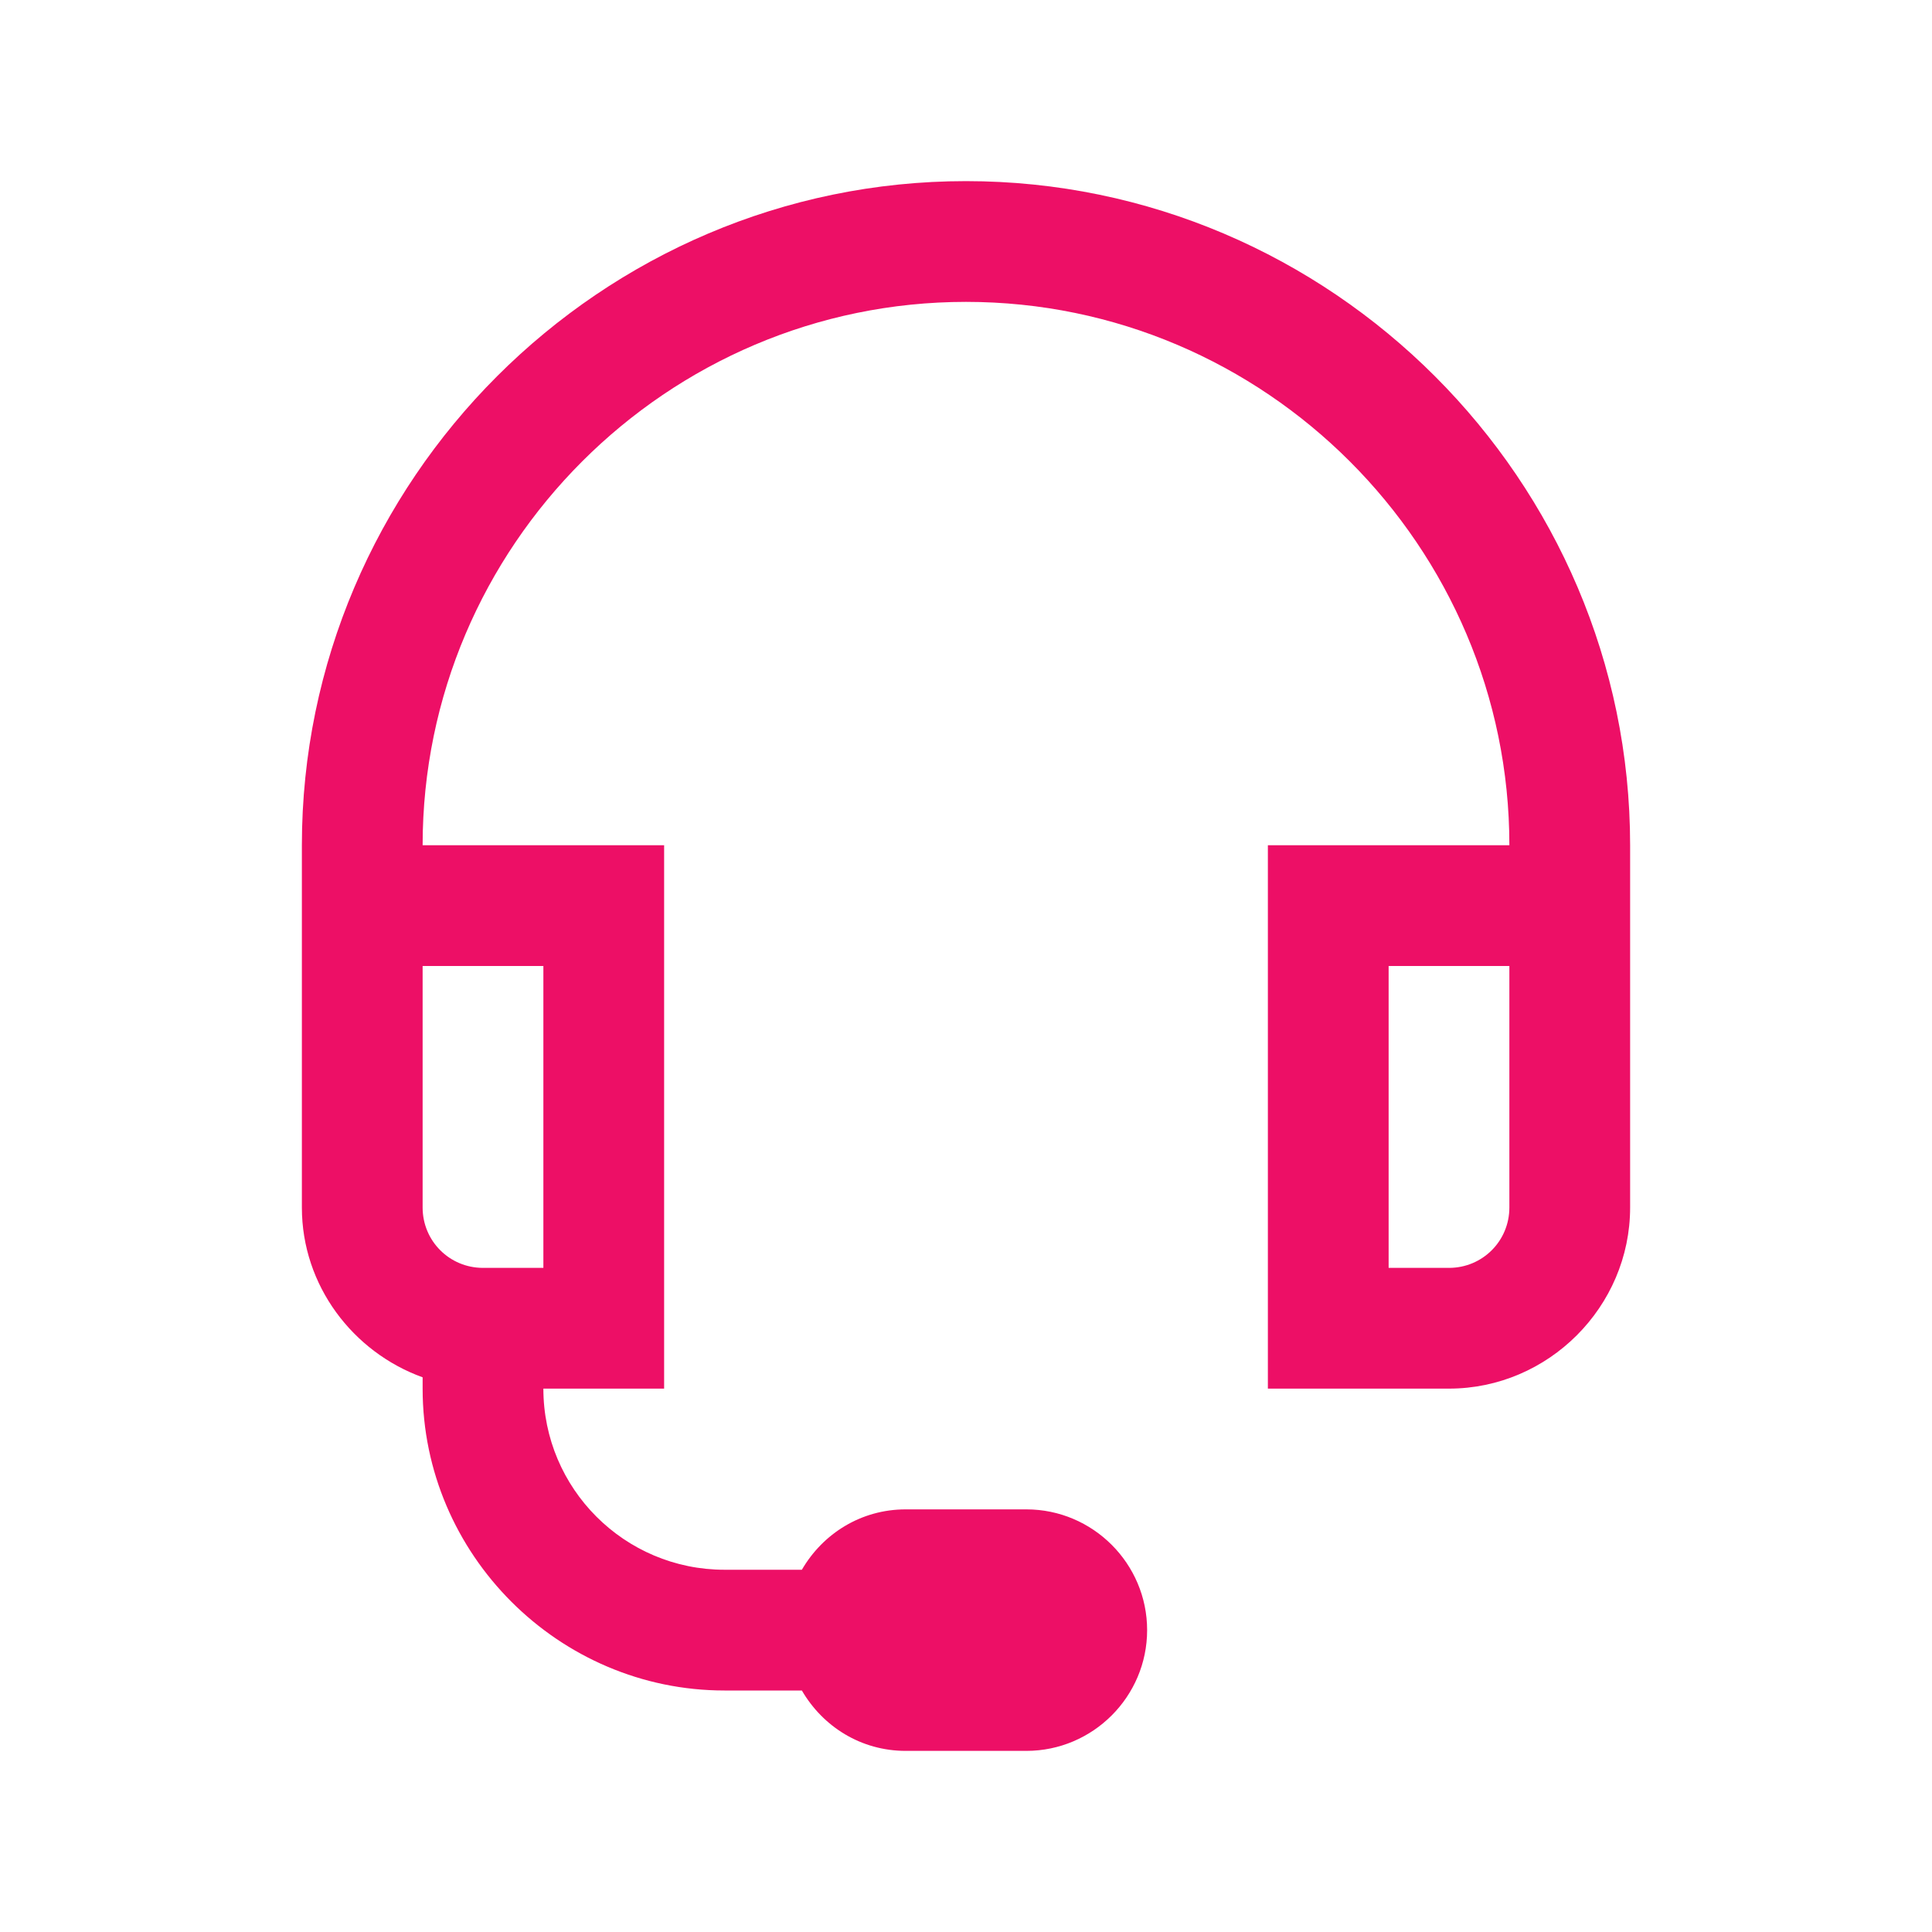 <svg width="48" height="48" viewBox="0 0 48 48" fill="none" xmlns="http://www.w3.org/2000/svg">
<rect width="48" height="48" fill="#F5F5F5"/>
<g id="Inner page - e-commerce - development" clip-path="url(#clip0_0_1)">
<rect width="1440" height="8487" transform="translate(-784 -3514)" fill="white"/>
<rect id="Rectangle 239" x="-784" y="-531" width="1440" height="1128" fill="#FFF9E2"/>
<g id="Group 201">
<g id="Group 197">
<g id="Ellipse 15" filter="url(#filter0_d_0_1)">
<circle cx="24" cy="24" r="48" fill="white"/>
</g>
<g id="headset-solid">
<path id="Vector" d="M24 4.5C14.93 4.5 7.5 11.93 7.5 21V30C7.5 31.939 8.766 33.592 10.5 34.219V34.5C10.5 38.619 13.881 42 18 42H19.922C20.443 42.897 21.393 43.5 22.5 43.5H25.5C27.152 43.5 28.5 42.152 28.5 40.5C28.5 38.848 27.152 37.5 25.5 37.5H22.5C21.393 37.5 20.443 38.103 19.922 39H18C15.516 39 13.5 36.984 13.5 34.5H16.5V21H10.5C10.5 13.57 16.57 7.5 24 7.5C31.43 7.5 37.5 13.57 37.5 21H31.5V34.5H36C38.467 34.5 40.5 32.467 40.5 30V21C40.5 11.93 33.07 4.5 24 4.5ZM10.5 24H13.5V31.5H12C11.168 31.5 10.5 30.832 10.5 30V24ZM34.5 24H37.5V30C37.5 30.832 36.832 31.5 36 31.5H34.5V24Z" fill="#ED0F66"/>
</g>
</g>
</g>
</g>
<defs>
<filter id="filter0_d_0_1" x="-28" y="-27" width="104" height="104" filterUnits="userSpaceOnUse" color-interpolation-filters="sRGB">
<feFlood flood-opacity="0" result="BackgroundImageFix"/>
<feColorMatrix in="SourceAlpha" type="matrix" values="0 0 0 0 0 0 0 0 0 0 0 0 0 0 0 0 0 0 127 0" result="hardAlpha"/>
<feOffset dy="1"/>
<feGaussianBlur stdDeviation="2"/>
<feComposite in2="hardAlpha" operator="out"/>
<feColorMatrix type="matrix" values="0 0 0 0 0 0 0 0 0 0 0 0 0 0 0 0 0 0 0.2 0"/>
<feBlend mode="normal" in2="BackgroundImageFix" result="effect1_dropShadow_0_1"/>
<feBlend mode="normal" in="SourceGraphic" in2="effect1_dropShadow_0_1" result="shape"/>
</filter>
<clipPath id="clip0_0_1">
<rect width="1440" height="8487" fill="white" transform="translate(-784 -3514)"/>
</clipPath>
</defs>
</svg>
